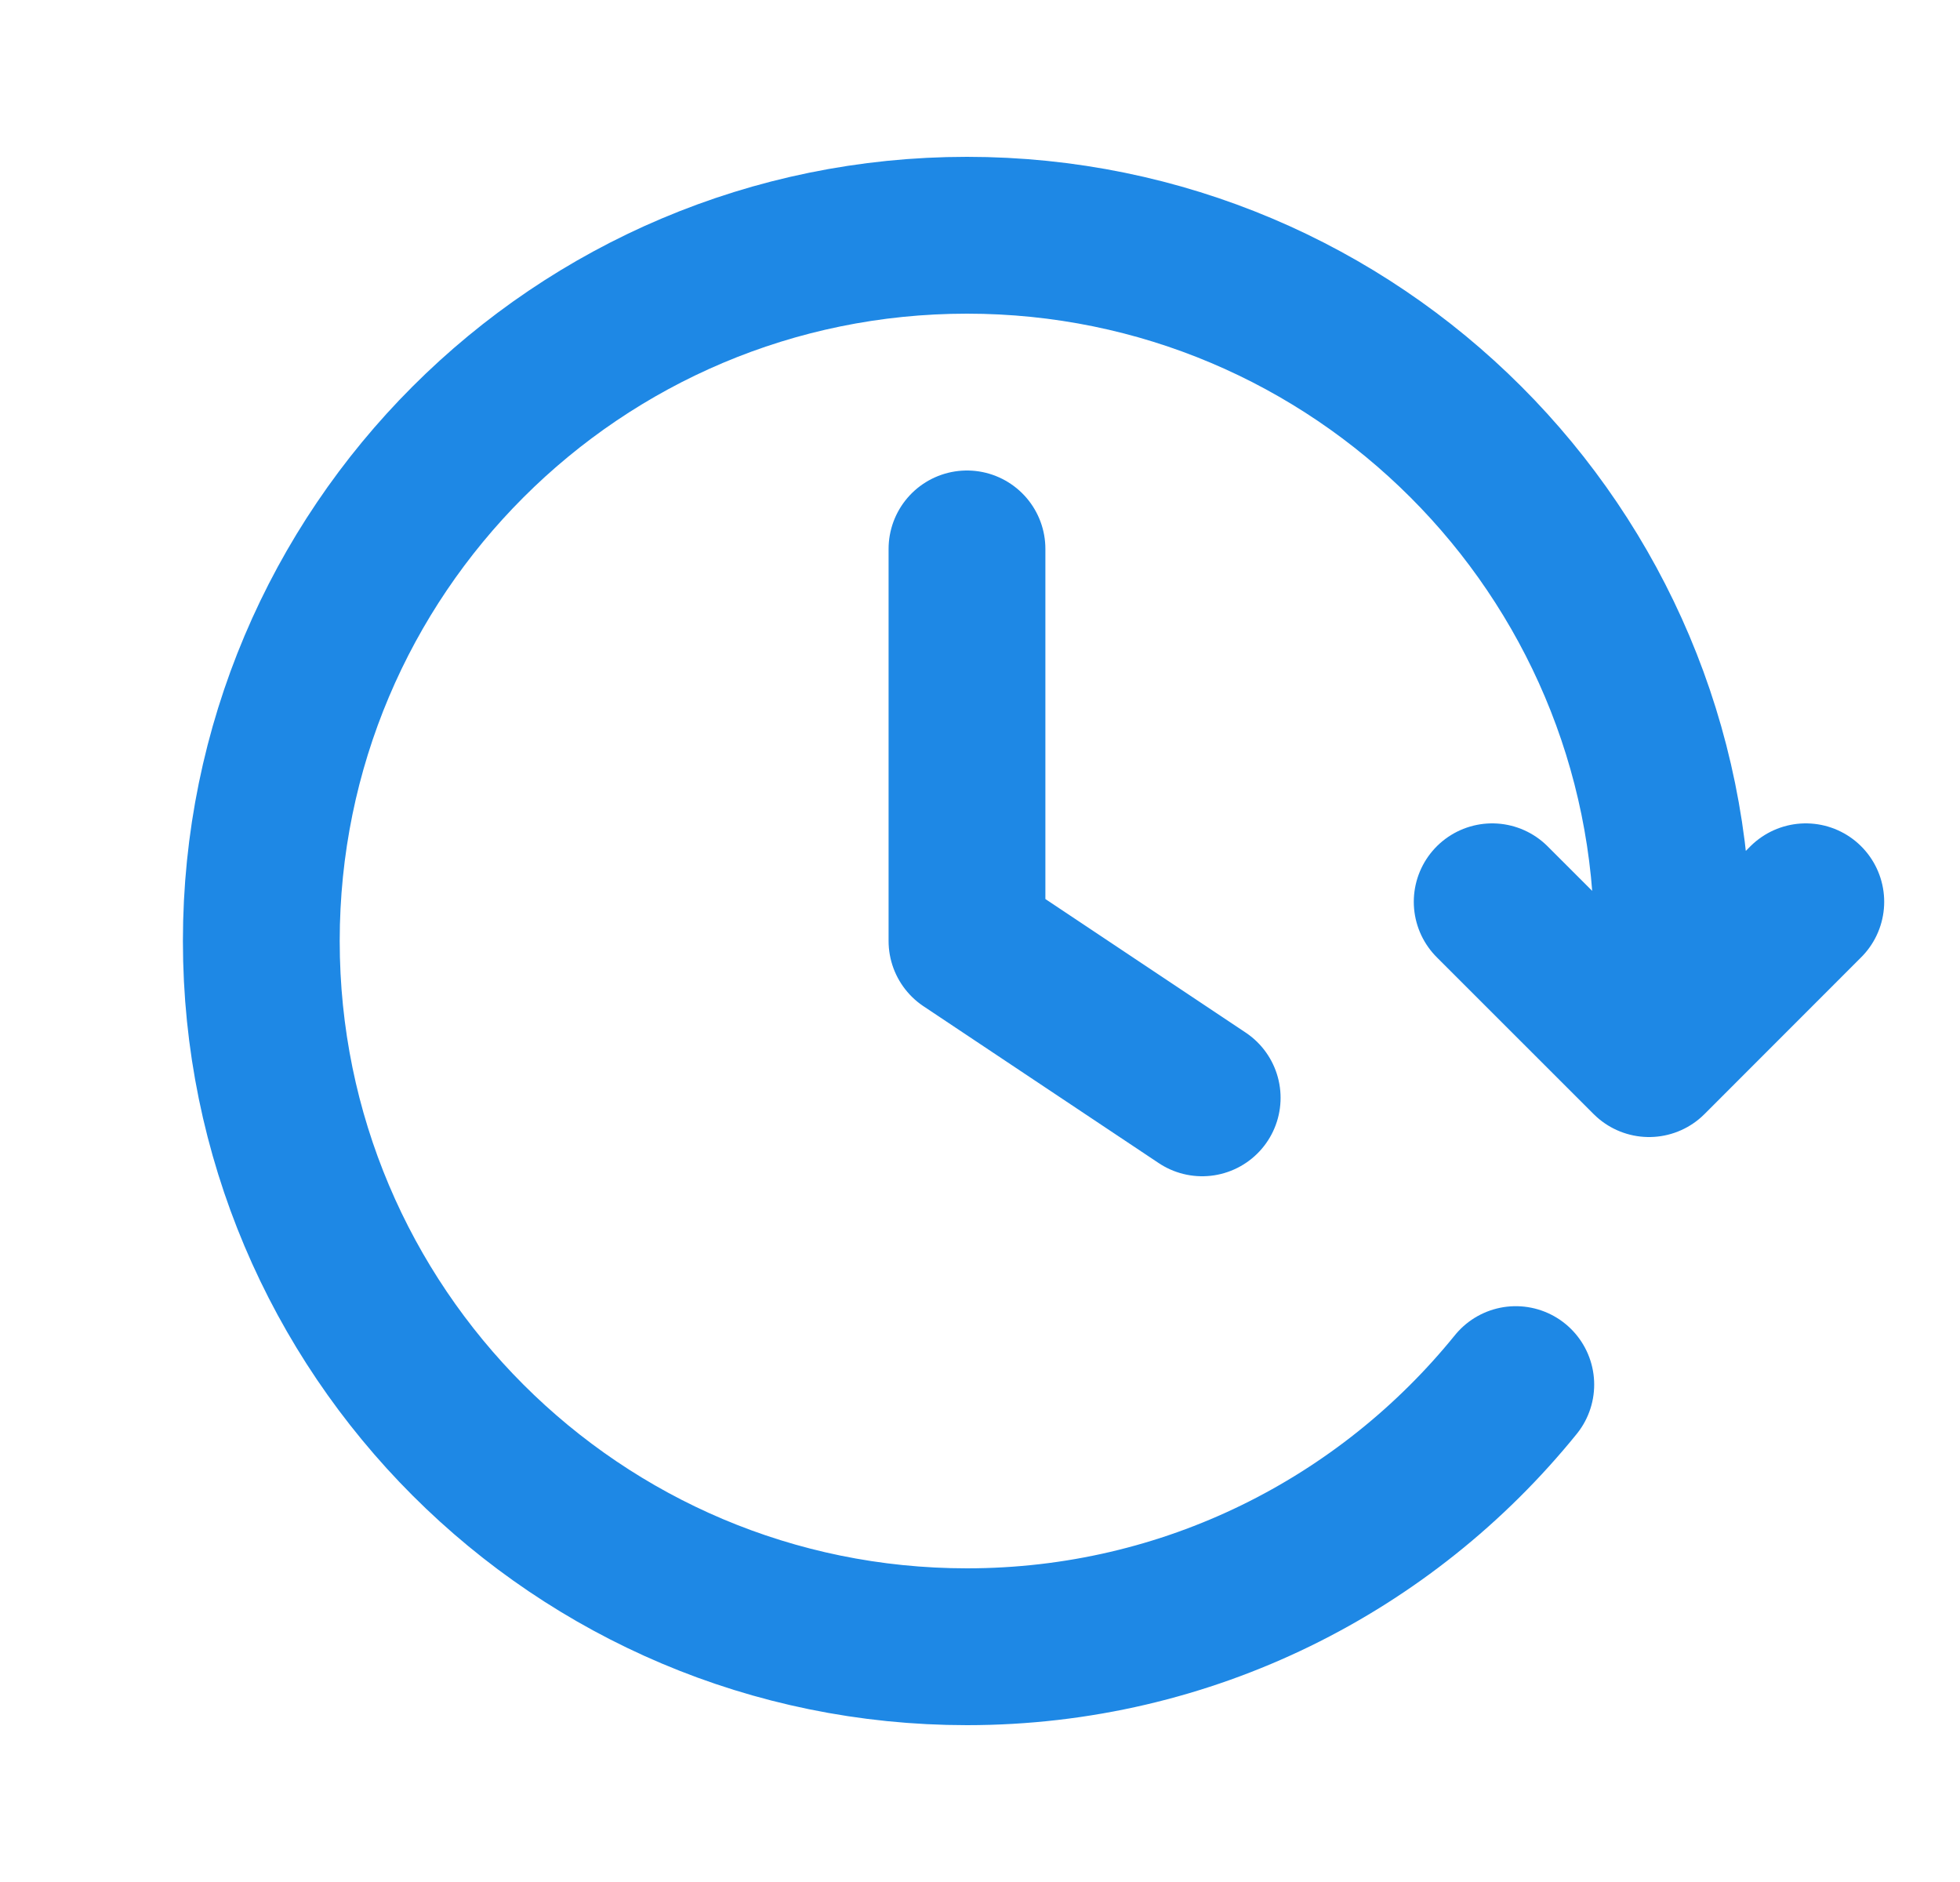 <svg width="25" height="24" viewBox="0 0 25 24" fill="none" xmlns="http://www.w3.org/2000/svg">
<g clip-path="url(#clip0_9903_50417)">
<path d="M23.033 11.5L21.034 13.5L19.033 11.5M21.279 13C21.315 12.672 21.334 12.338 21.334 12C21.334 7.029 17.304 3 12.334 3C7.363 3 3.333 7.029 3.333 12C3.333 16.971 7.363 21 12.334 21C15.161 21 17.683 19.696 19.334 17.657M12.334 7V12L15.334 14" stroke="#1E88E5" stroke-width="2" stroke-linecap="round" stroke-linejoin="round"/>
</g>
<defs>
<clipPath id="clip0_9903_50417">
<rect width="24" height="24" fill="white" transform="translate(0.333)"/>
</clipPath>
</defs>
</svg>
